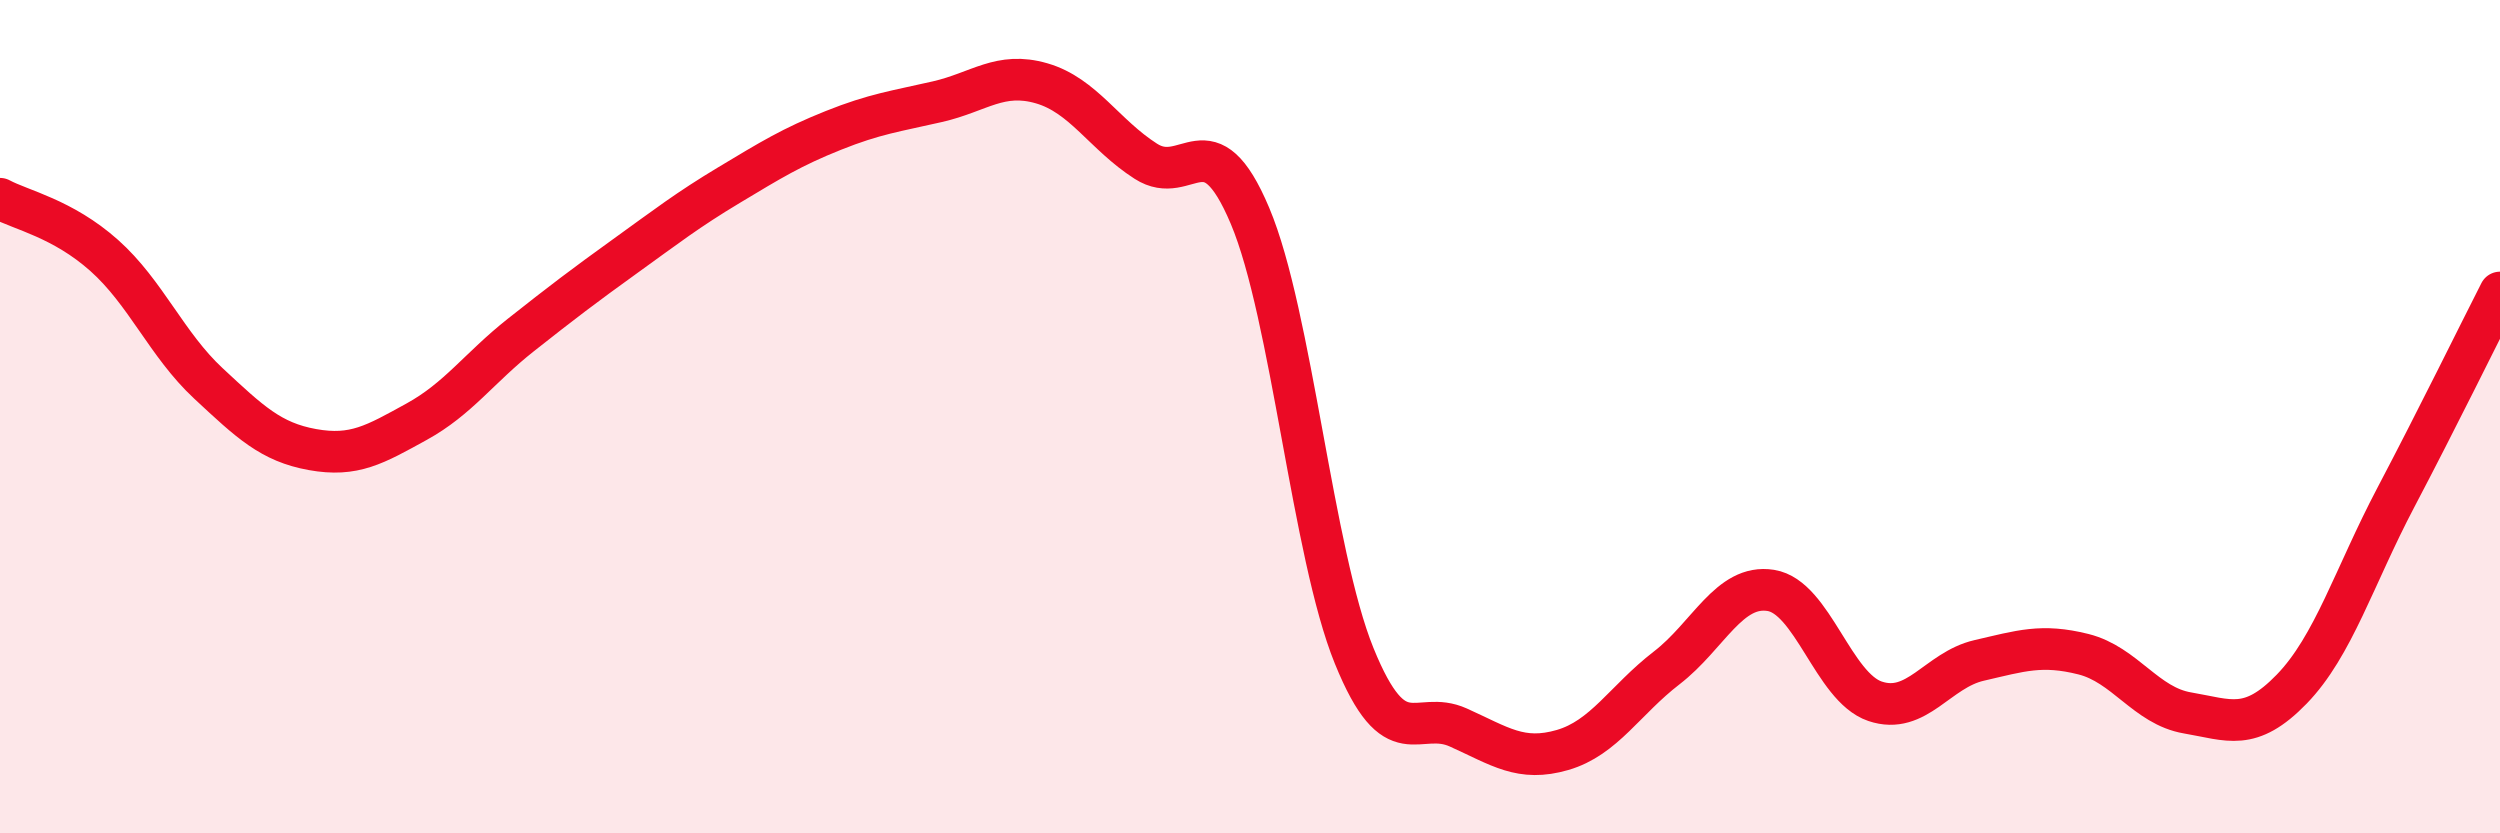 
    <svg width="60" height="20" viewBox="0 0 60 20" xmlns="http://www.w3.org/2000/svg">
      <path
        d="M 0,4.77 C 0.5,5.04 1.5,5.24 2.5,6.13 C 3.5,7.02 4,8.27 5,9.2 C 6,10.13 6.5,10.61 7.5,10.79 C 8.5,10.97 9,10.67 10,10.12 C 11,9.57 11.5,8.83 12.5,8.04 C 13.5,7.25 14,6.87 15,6.15 C 16,5.43 16.5,5.04 17.5,4.44 C 18.5,3.84 19,3.53 20,3.13 C 21,2.73 21.5,2.67 22.5,2.44 C 23.5,2.21 24,1.71 25,2 C 26,2.29 26.5,3.23 27.5,3.87 C 28.5,4.51 29,2.81 30,5.18 C 31,7.55 31.5,13.28 32.5,15.74 C 33.5,18.2 34,17.01 35,17.46 C 36,17.91 36.5,18.29 37.5,18 C 38.5,17.71 39,16.8 40,16.03 C 41,15.26 41.5,14.01 42.5,14.17 C 43.5,14.33 44,16.49 45,16.83 C 46,17.17 46.5,16.08 47.5,15.85 C 48.5,15.62 49,15.45 50,15.7 C 51,15.95 51.5,16.94 52.5,17.11 C 53.5,17.28 54,17.57 55,16.54 C 56,15.51 56.5,13.84 57.5,11.94 C 58.5,10.04 59.5,8 60,7.02L60 20L0 20Z"
        fill="#EB0A25"
        opacity="0.1"
        stroke-linecap="round"
        stroke-linejoin="round"
      />
      <path
        d="M 0,4.77 C 0.5,5.04 1.5,5.24 2.5,6.13 C 3.5,7.02 4,8.27 5,9.2 C 6,10.13 6.5,10.61 7.5,10.79 C 8.5,10.97 9,10.67 10,10.12 C 11,9.57 11.5,8.83 12.5,8.04 C 13.5,7.25 14,6.87 15,6.15 C 16,5.43 16.5,5.04 17.5,4.44 C 18.5,3.84 19,3.53 20,3.13 C 21,2.73 21.5,2.67 22.5,2.44 C 23.5,2.21 24,1.71 25,2 C 26,2.29 26.5,3.23 27.5,3.87 C 28.5,4.51 29,2.81 30,5.18 C 31,7.55 31.5,13.28 32.5,15.74 C 33.5,18.2 34,17.01 35,17.46 C 36,17.91 36.5,18.29 37.5,18 C 38.5,17.71 39,16.8 40,16.03 C 41,15.26 41.5,14.01 42.5,14.17 C 43.5,14.33 44,16.49 45,16.83 C 46,17.17 46.5,16.08 47.5,15.85 C 48.5,15.62 49,15.45 50,15.7 C 51,15.95 51.5,16.94 52.5,17.11 C 53.5,17.28 54,17.57 55,16.54 C 56,15.51 56.5,13.84 57.5,11.94 C 58.5,10.04 59.5,8 60,7.02"
        stroke="#EB0A25"
        stroke-width="1"
        fill="none"
        stroke-linecap="round"
        stroke-linejoin="round"
      />
    </svg>
  